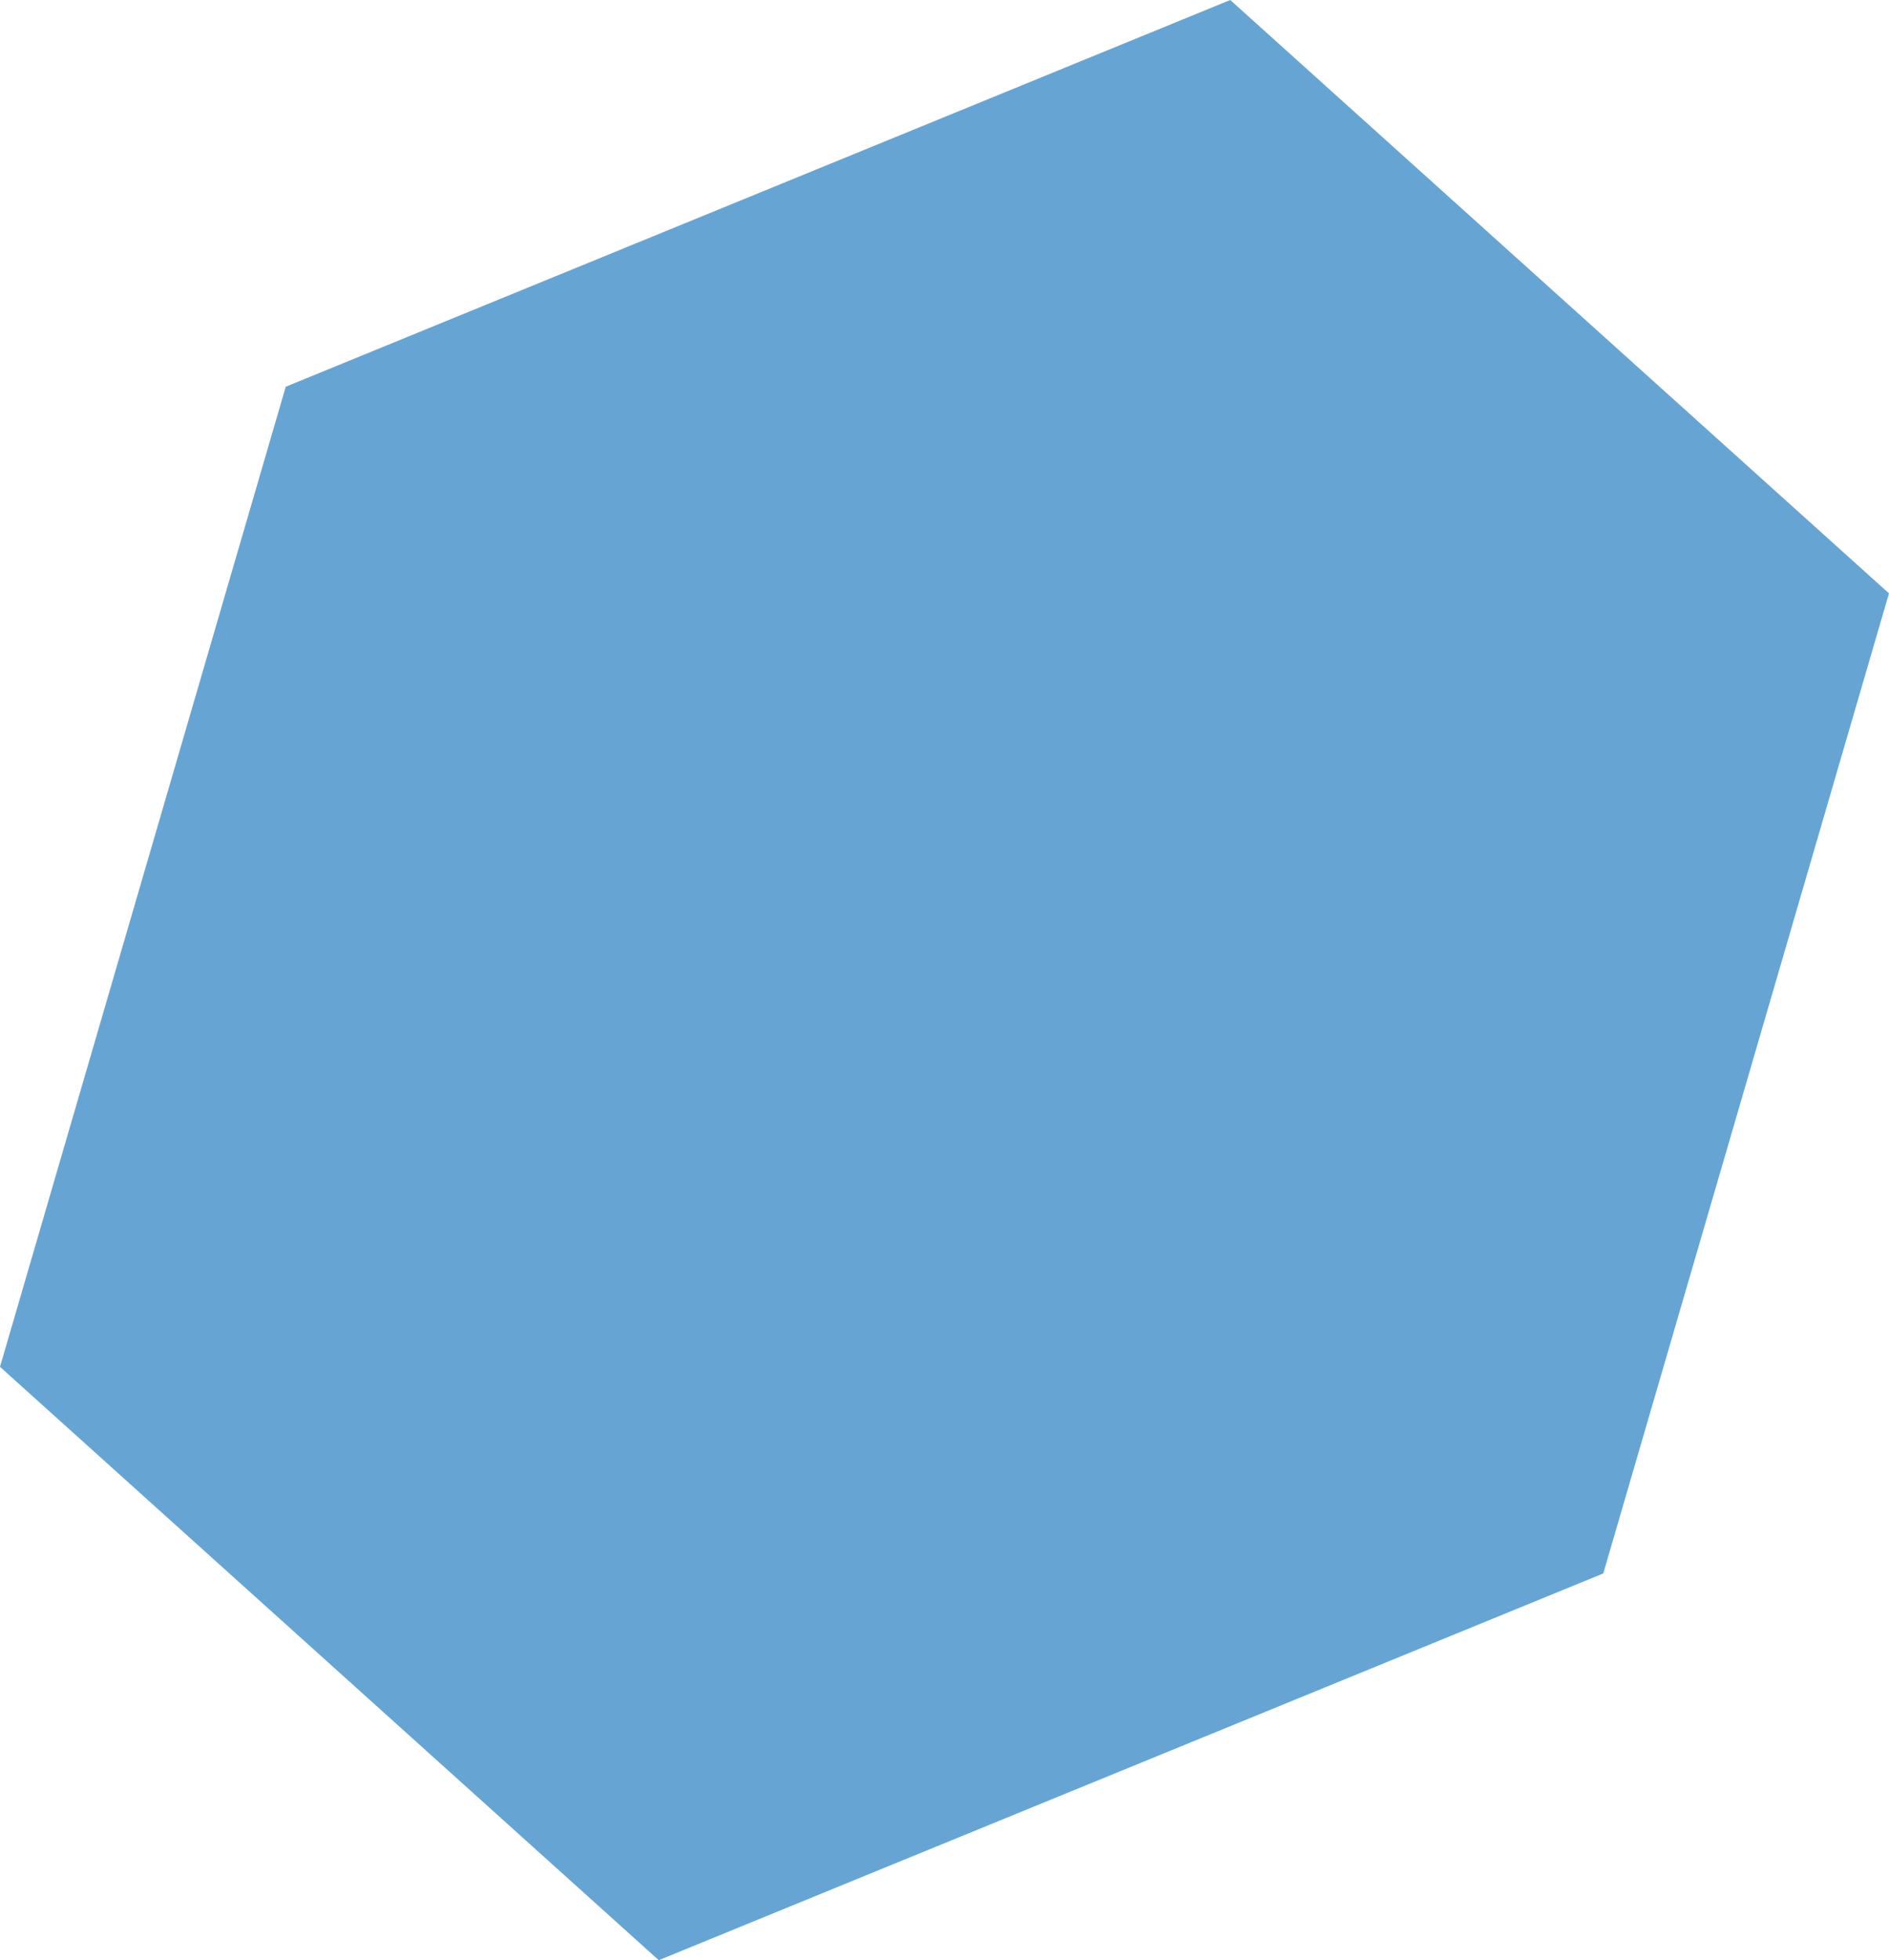 <svg xmlns="http://www.w3.org/2000/svg" width="446.489" height="463.146" viewBox="0 0 446.489 463.146">
  <path id="Path_13899" data-name="Path 13899" d="M196.887-167.476l223.245-91.375,155.7,140.2L508.3,112.919,285.053,204.295,129.348,64.1Z" transform="translate(-129.348 258.851)" fill="rgba(0,106,182,0.6)" fill-rule="evenodd"/>
</svg>
